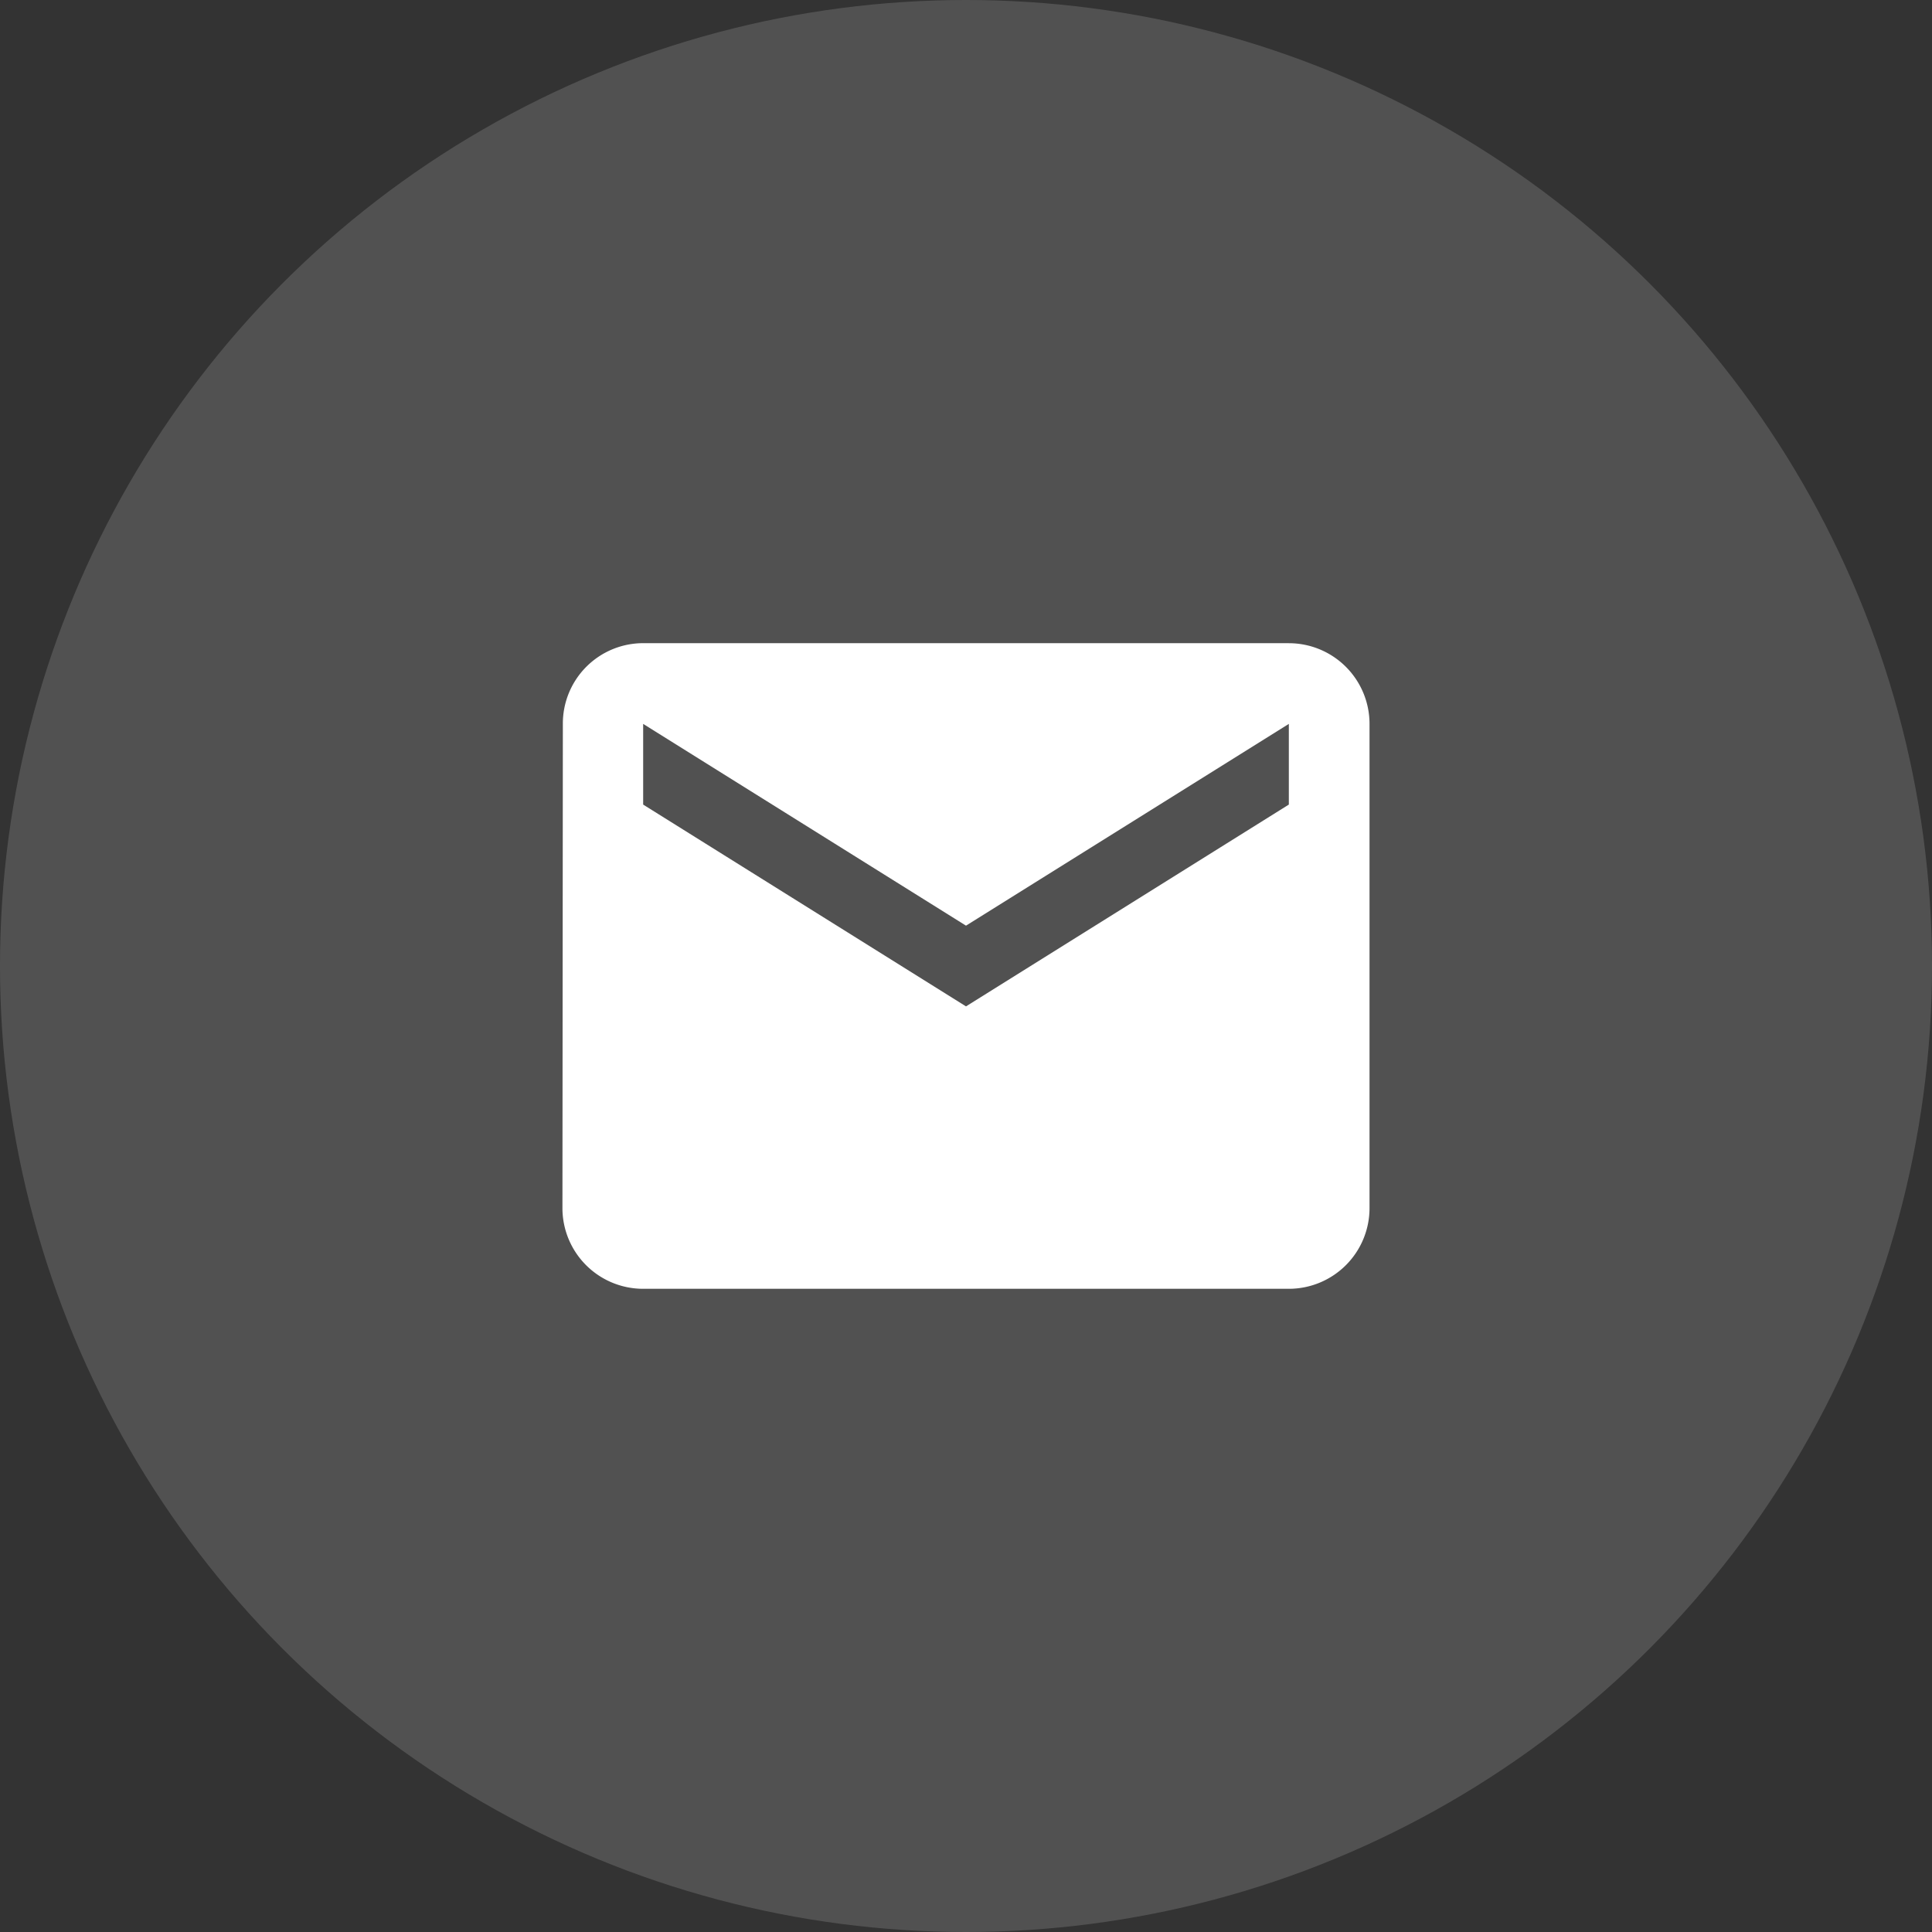 <svg id="mail-circle" xmlns="http://www.w3.org/2000/svg" width="51" height="51" viewBox="0 0 51 51">
  <rect x="0" y="0" width="51" height="51" fill="#333333" stroke="none"/>
  <defs>
    <style>
      .cls-1, .cls-2 {
        fill: #fff;
      }

      .cls-1 {
        opacity: 0.15;
      }
    </style>
  </defs>
  <circle id="Ellipse_27" data-name="Ellipse 27" class="cls-1" cx="25.5" cy="25.5" r="25.5"/>
  <path id="Icon_metro-mail" data-name="Icon metro-mail" class="cls-2" d="M24.316,7.712H7.272a2.121,2.121,0,0,0-2.12,2.13L5.141,22.625a2.13,2.13,0,0,0,2.13,2.13H24.316a2.13,2.13,0,0,0,2.13-2.13V9.843a2.13,2.13,0,0,0-2.13-2.13Zm0,4.261L15.794,17.3,7.272,11.973V9.843l8.522,5.326,8.522-5.326Z" transform="translate(9.706 9.266)"/>
</svg>
